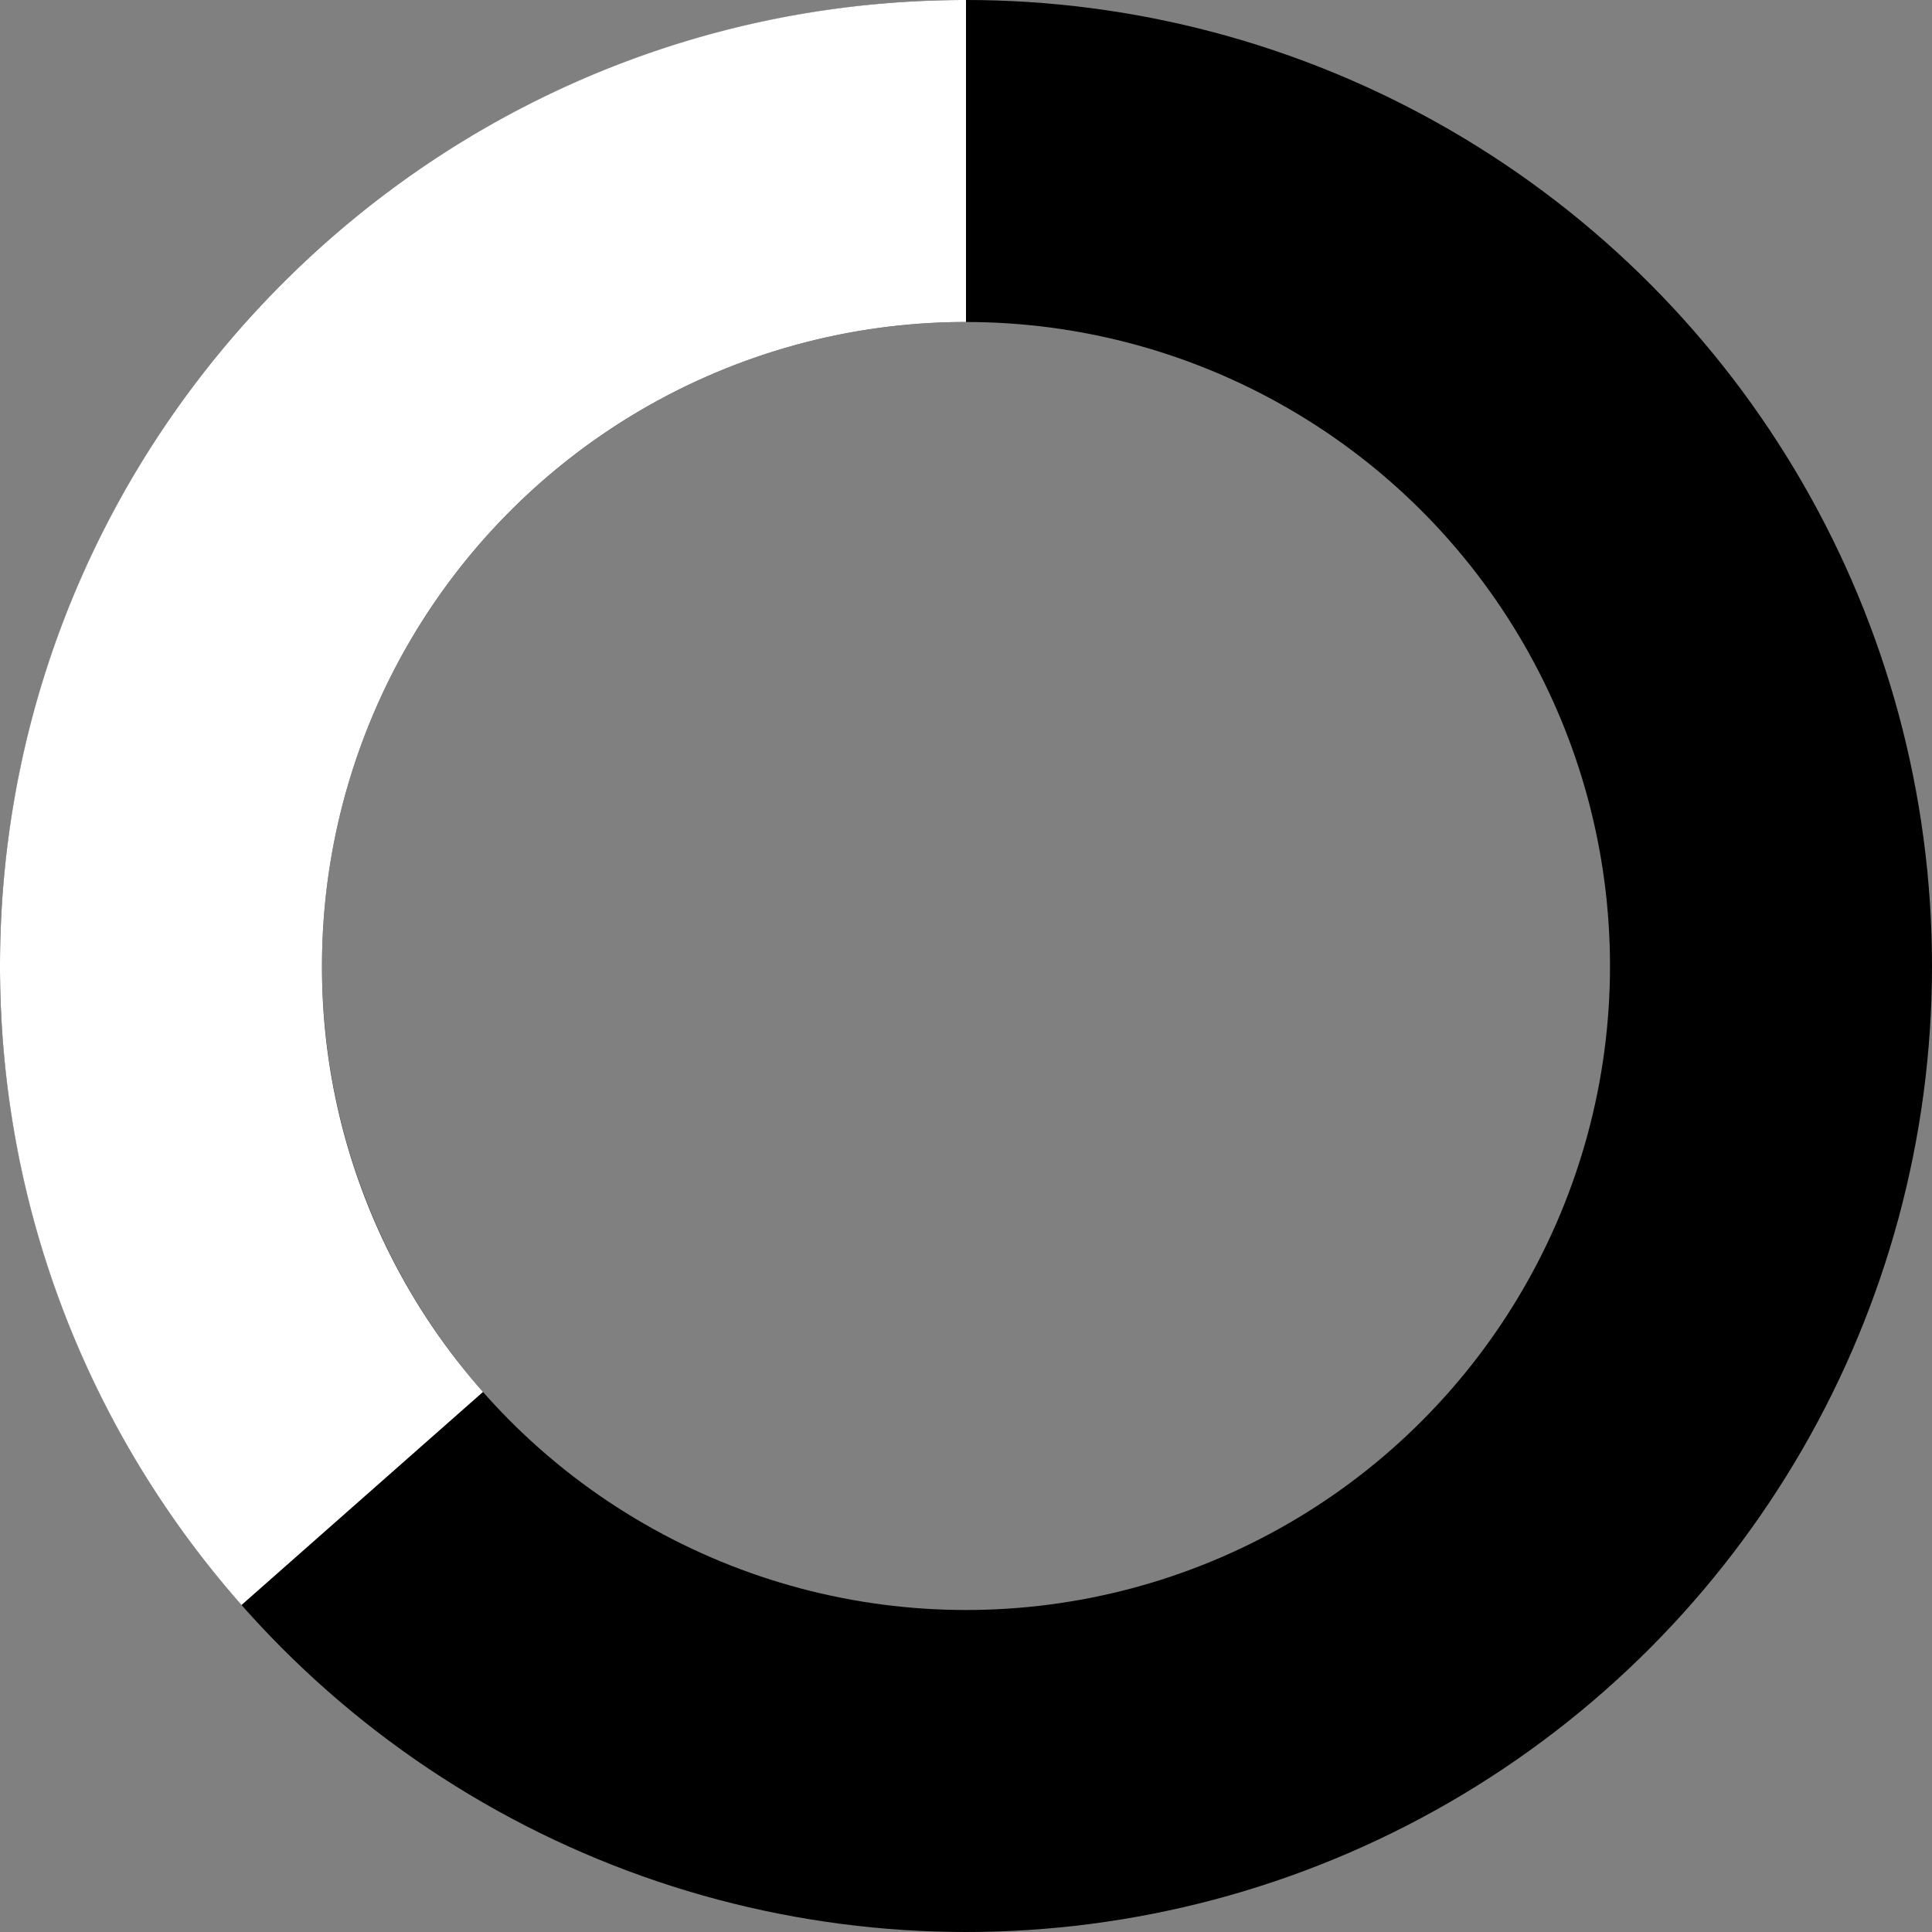 <svg class="h-5 w-5 text-white" xmlns="http://www.w3.org/2000/svg" fill="none" viewBox="0 0 24 24">
      <rect x="0" y="0" width="24" height="24" fill="#808080" stroke="none"/>
      <circle class="opacity-25" cx="12" cy="12" r="10" stroke="#000000" stroke-width="4"></circle>
      <path class="opacity-75" fill="#ffffff" d="M4 12a8 8 0 018-8V0C5.373 0 0 5.373 0 12h4zm2 5.291A7.962 7.962 0 014 12H0c0 3.042 1.135 5.824 3 7.938l3-2.647z"></path>
</svg>
